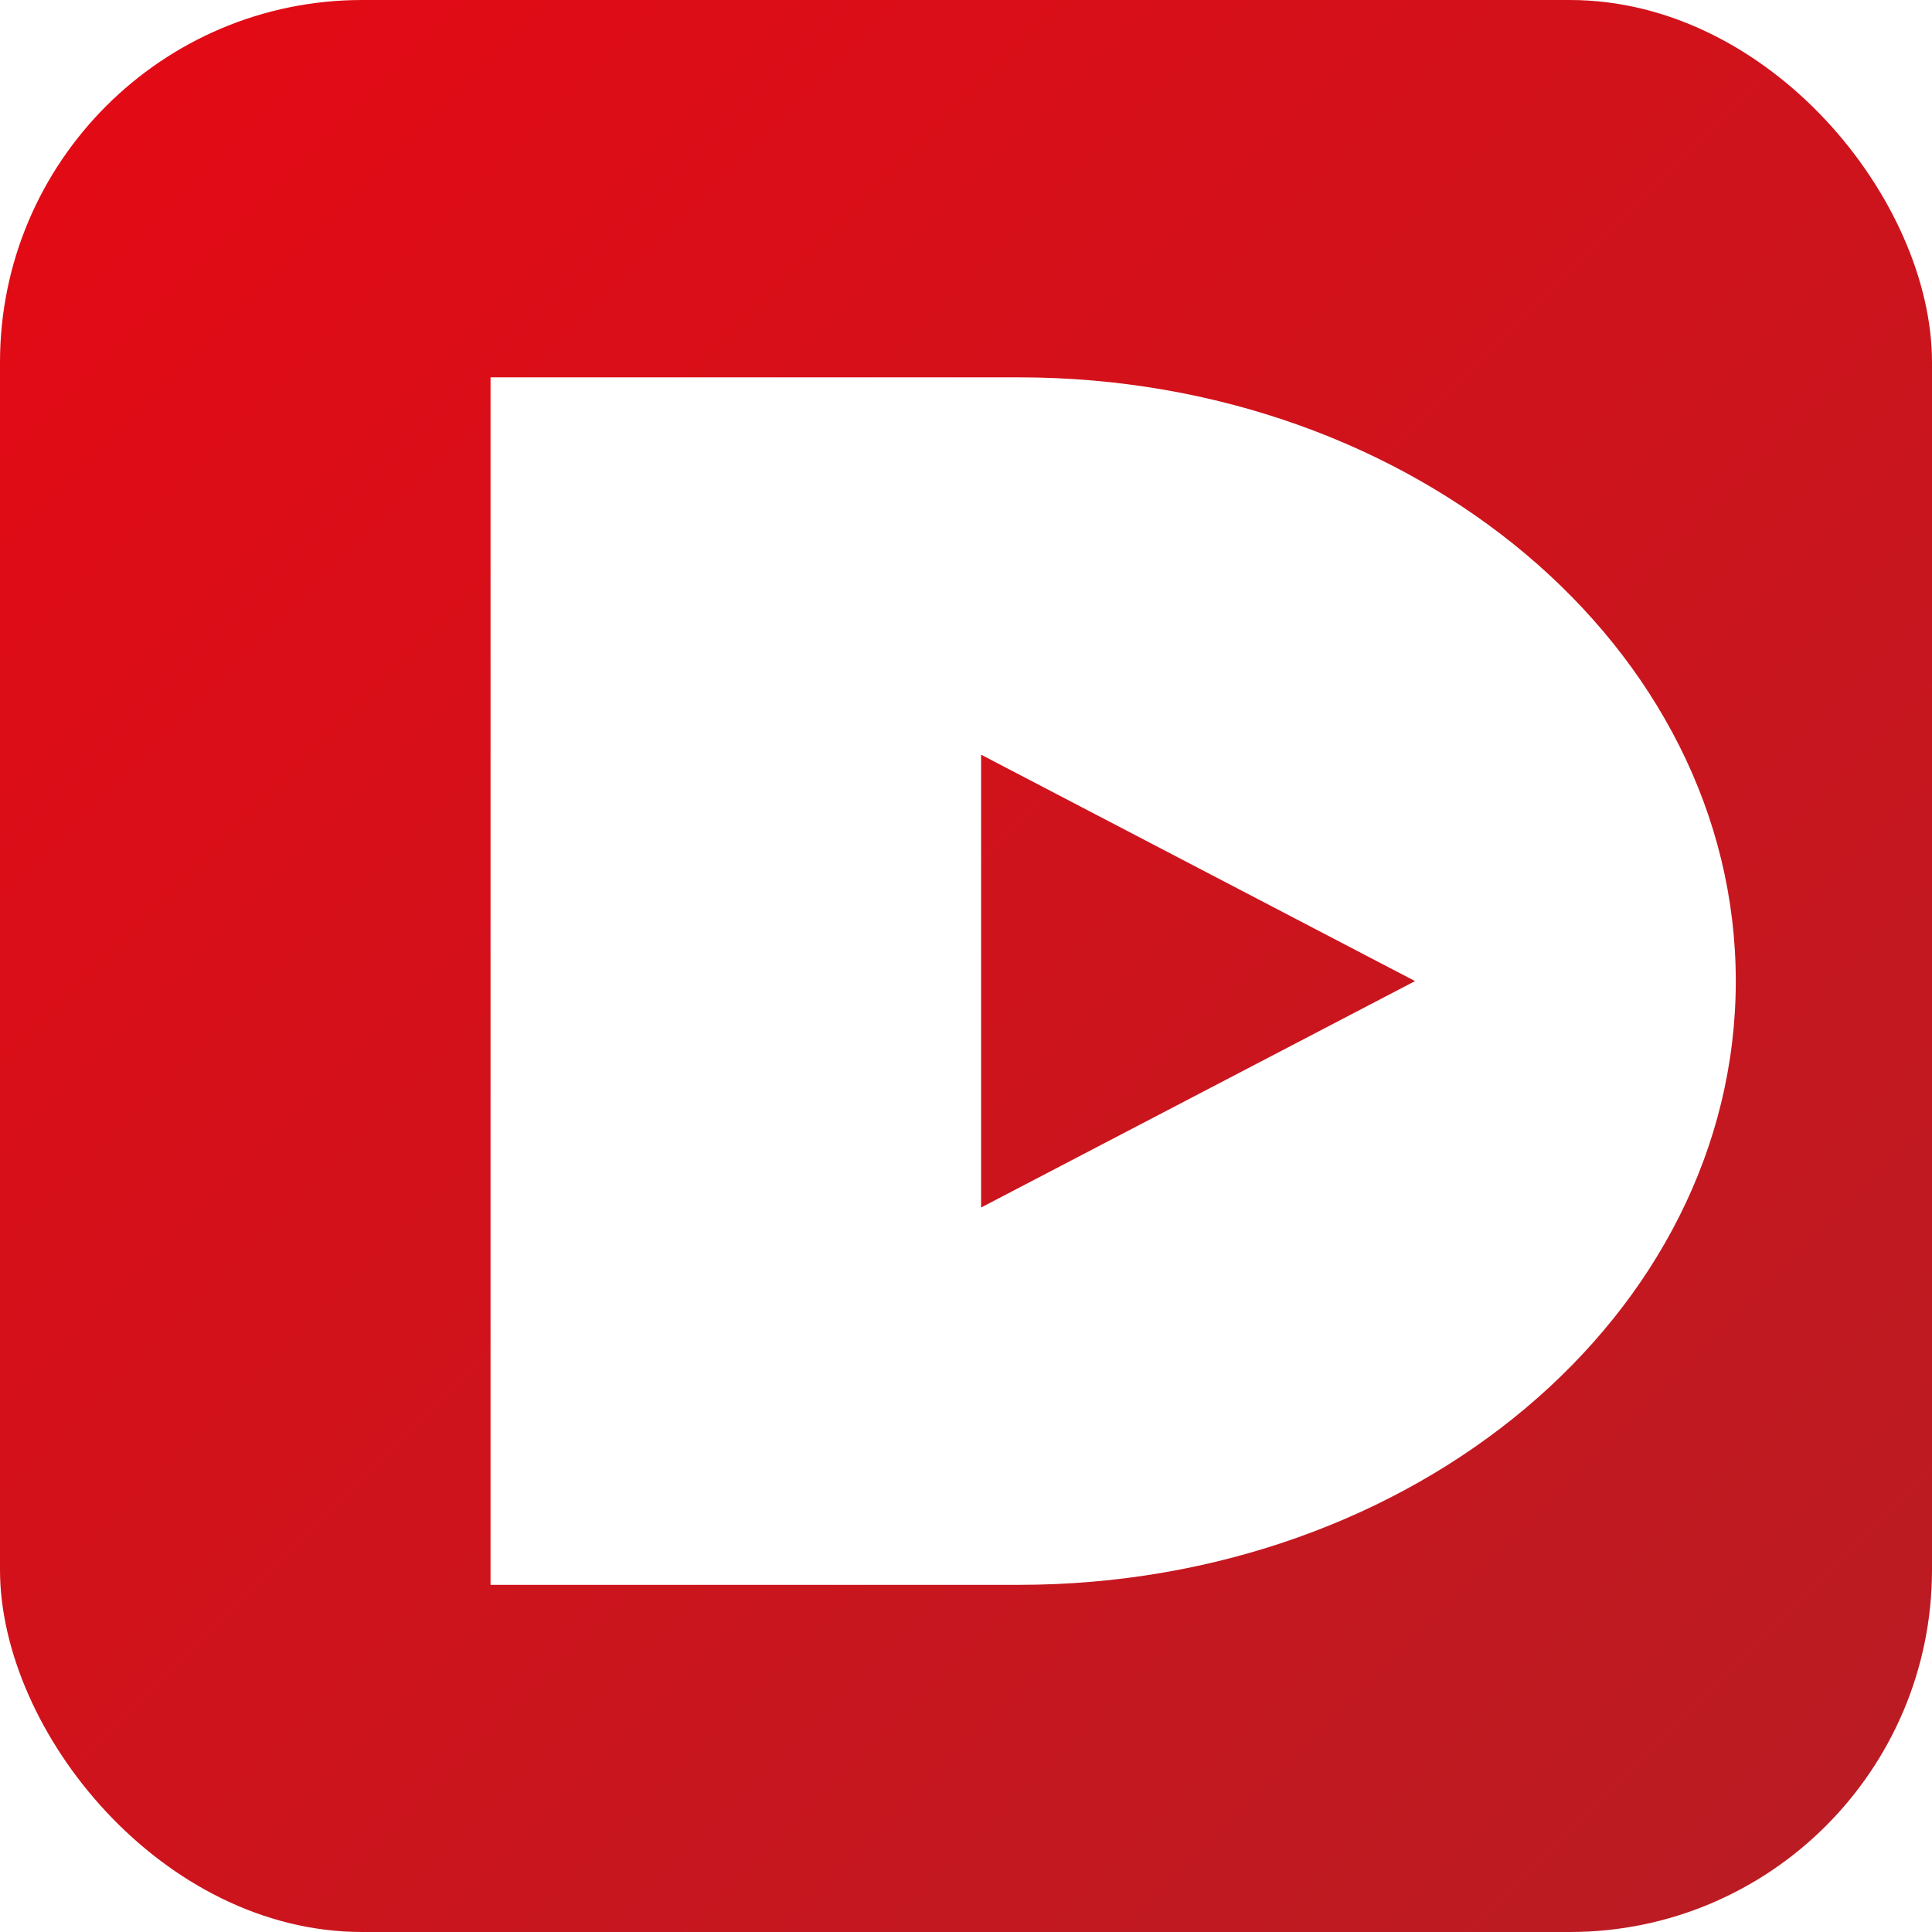 <svg xmlns="http://www.w3.org/2000/svg" viewBox="0 0 512 512">
  <defs>
    <linearGradient id="netflixGrad" x1="0%" y1="0%" x2="100%" y2="100%">
      <stop offset="0%" style="stop-color:#e50914;stop-opacity:1" />
      <stop offset="100%" style="stop-color:#b81d24;stop-opacity:1" />
    </linearGradient>
    <filter id="shadow" x="-20%" y="-20%" width="140%" height="140%">
      <feGaussianBlur in="SourceAlpha" stdDeviation="8"/>
      <feOffset dx="0" dy="4" result="offsetblur"/>
      <feComponentTransfer>
        <feFuncA type="linear" slope="0.3"/>
      </feComponentTransfer>
      <feMerge>
        <feMergeNode/>
        <feMergeNode in="SourceGraphic"/>
      </feMerge>
    </filter>
  </defs>
  
  <!-- Background -->
  <rect width="512" height="512" rx="96" fill="url(#netflixGrad)"/>
  
  <!-- Logo Icon: Stylized 'D' with Play Button/Aperture Negative Space -->
  <path fill="#ffffff" filter="url(#shadow)" fill-rule="evenodd" d="M130 96 H270 C374.93 96 460 167.63 460 256 C460 344.37 374.93 416 270 416 H130 V96 Z M260 196 L375 256 L260 316 V196 Z"/>
</svg>